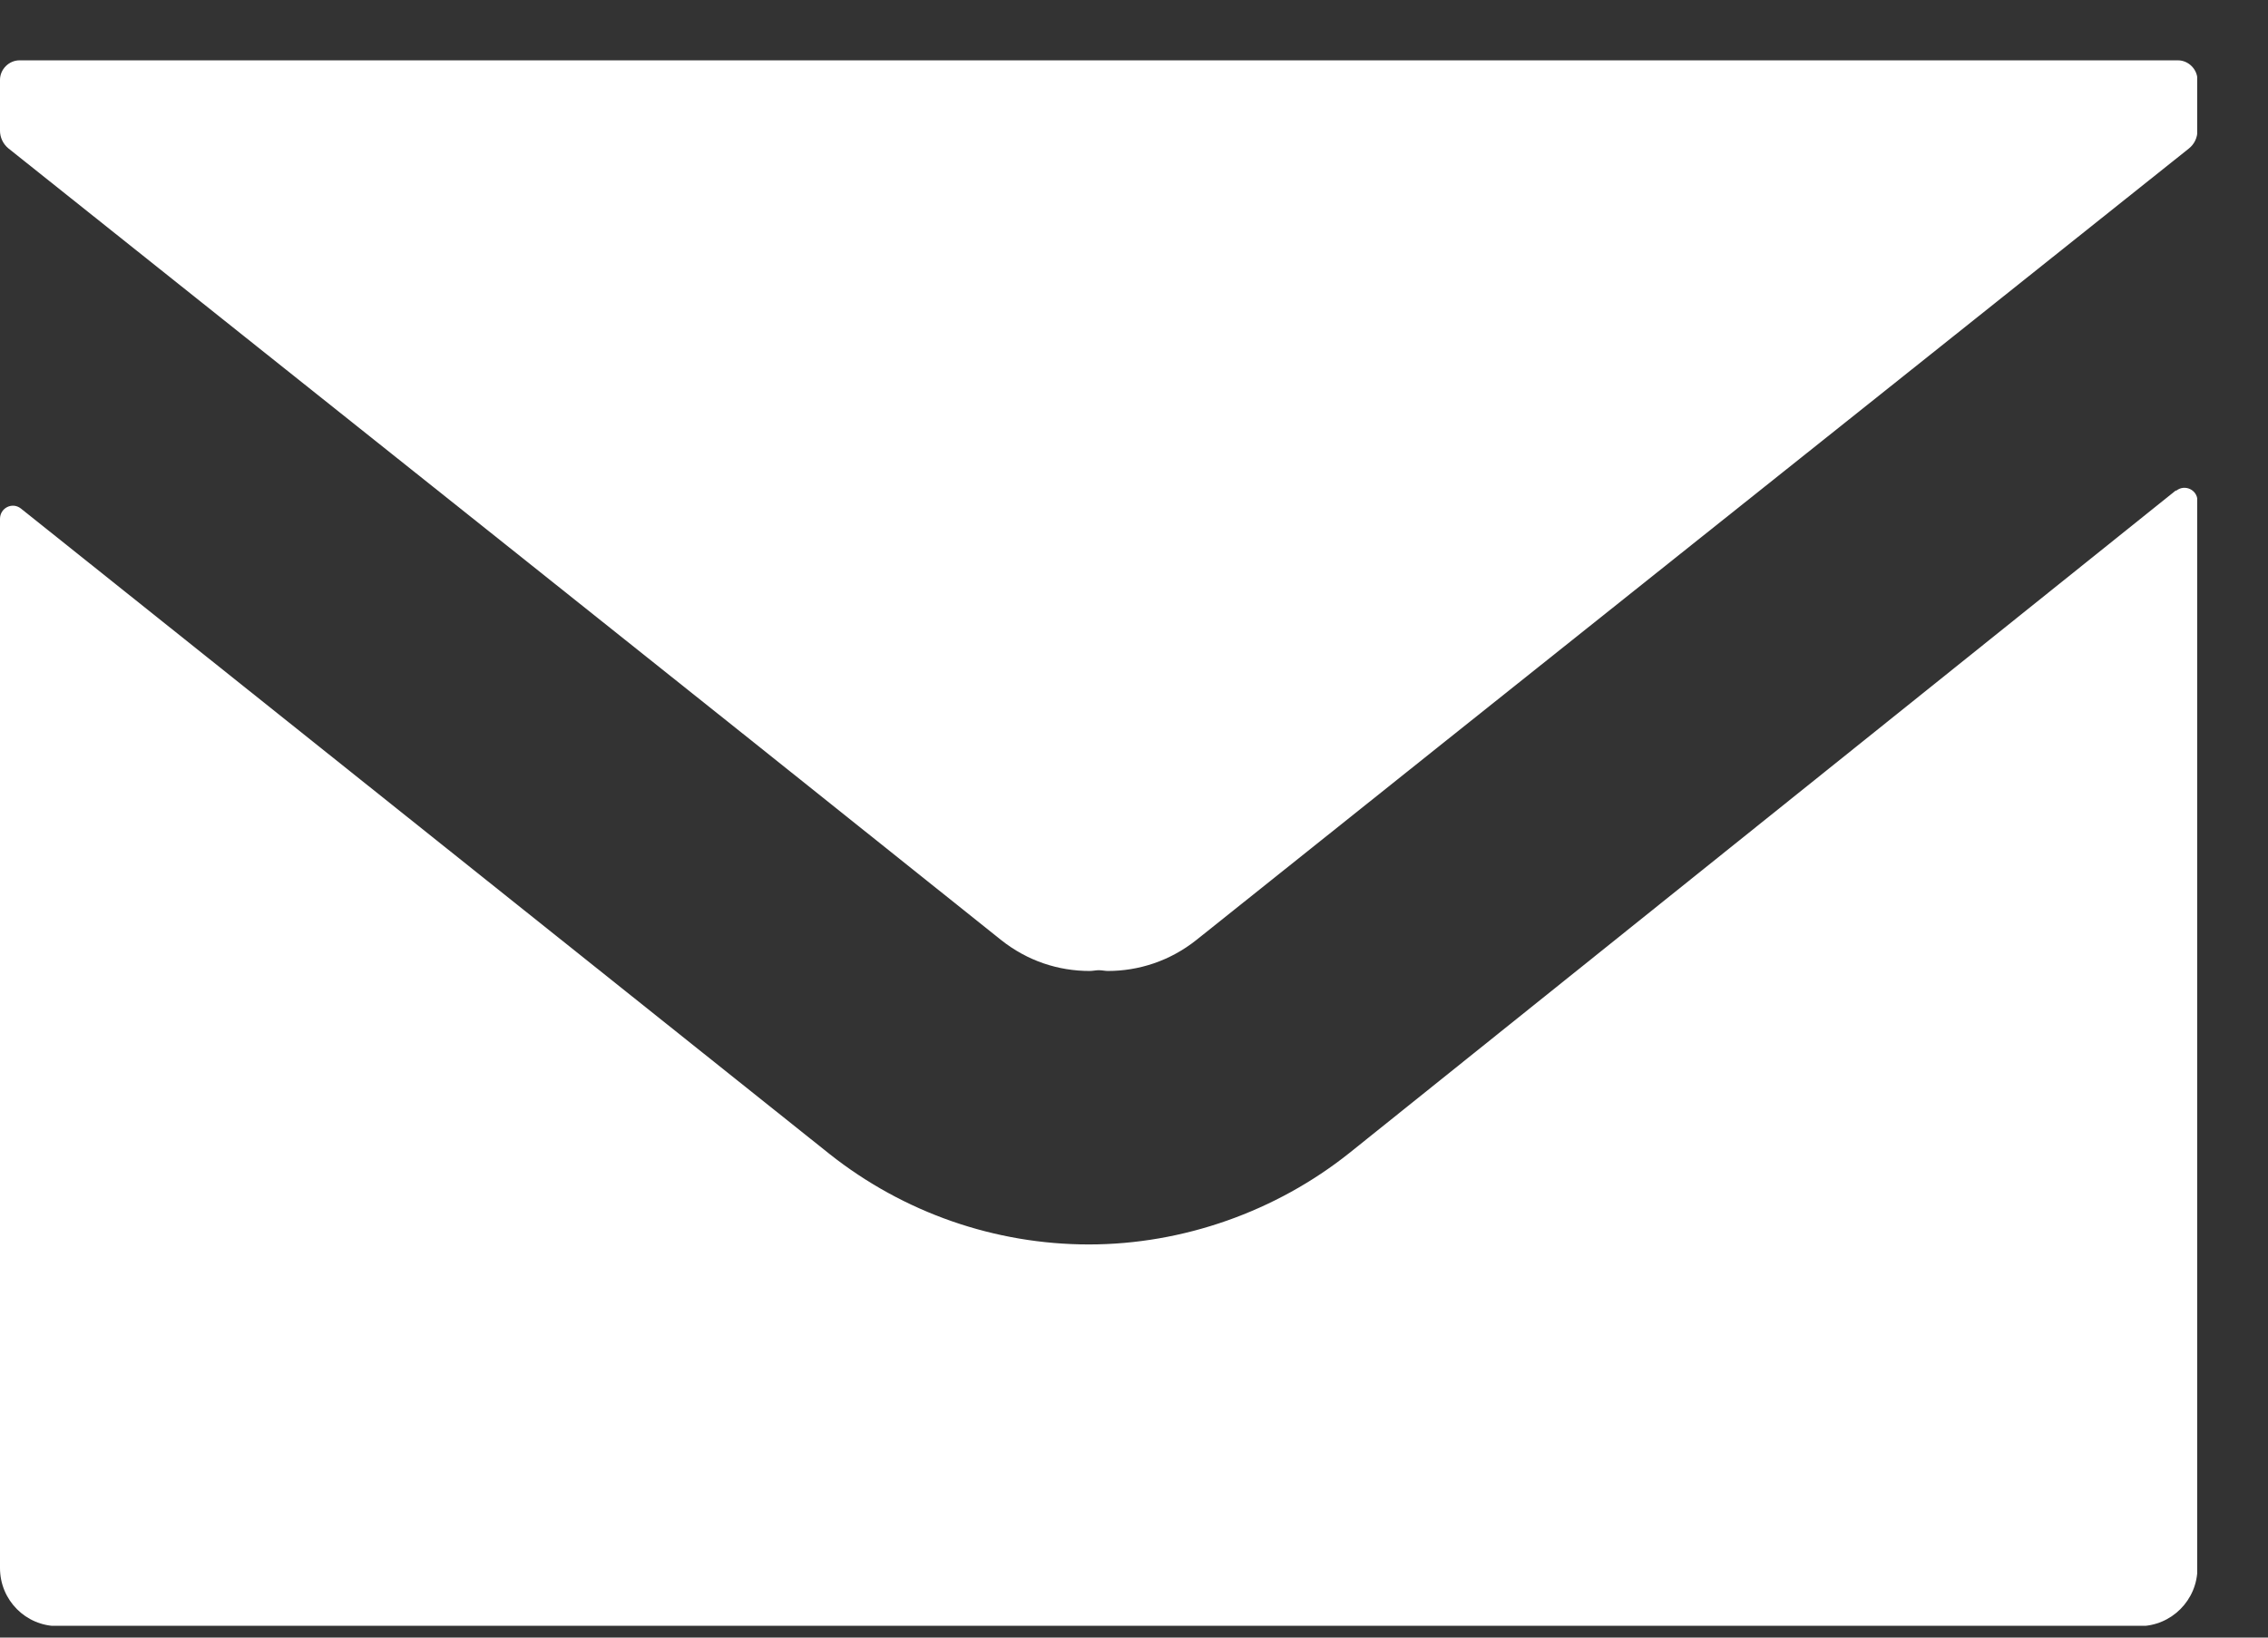 <svg width="18" height="13" viewBox="0 0 18 13" fill="none" xmlns="http://www.w3.org/2000/svg">
<rect x="0" y="0" width="18" height="13" fill="#333333" stroke="none"/>
<g clip-path="url(#clip0_2048_3504)">
<path d="M17.282 0.479H0.155C0.071 0.479 0 0.55 0 0.634V1.038C0 1.092 0.025 1.144 0.068 1.179C2.695 3.275 5.324 5.364 7.945 7.462C8.155 7.629 8.4 7.708 8.648 7.708C8.672 7.708 8.697 7.702 8.721 7.702C8.746 7.702 8.771 7.708 8.792 7.708C9.038 7.708 9.285 7.629 9.495 7.462C12.116 5.367 14.743 3.277 17.372 1.179C17.416 1.144 17.44 1.092 17.44 1.038V0.634C17.44 0.55 17.369 0.479 17.285 0.479H17.282Z" fill="white"/>
<path d="M17.269 3.893L10.708 9.154C10.127 9.617 9.389 9.879 8.642 9.879C7.896 9.879 7.171 9.626 6.585 9.162L3.992 7.092L0.166 4.037C0.098 3.983 0 4.032 0 4.119V12.448C0 12.702 0.204 12.909 0.46 12.909H16.98C17.233 12.909 17.44 12.702 17.44 12.448V3.975C17.44 3.888 17.339 3.841 17.271 3.896L17.269 3.893Z" fill="white"/>
</g>
<defs>
<clipPath id="clip0_2048_3504">
<rect width="17.438" height="12.427" fill="white" transform="translate(0 0.479)"/>
</clipPath>
</defs>
</svg>
